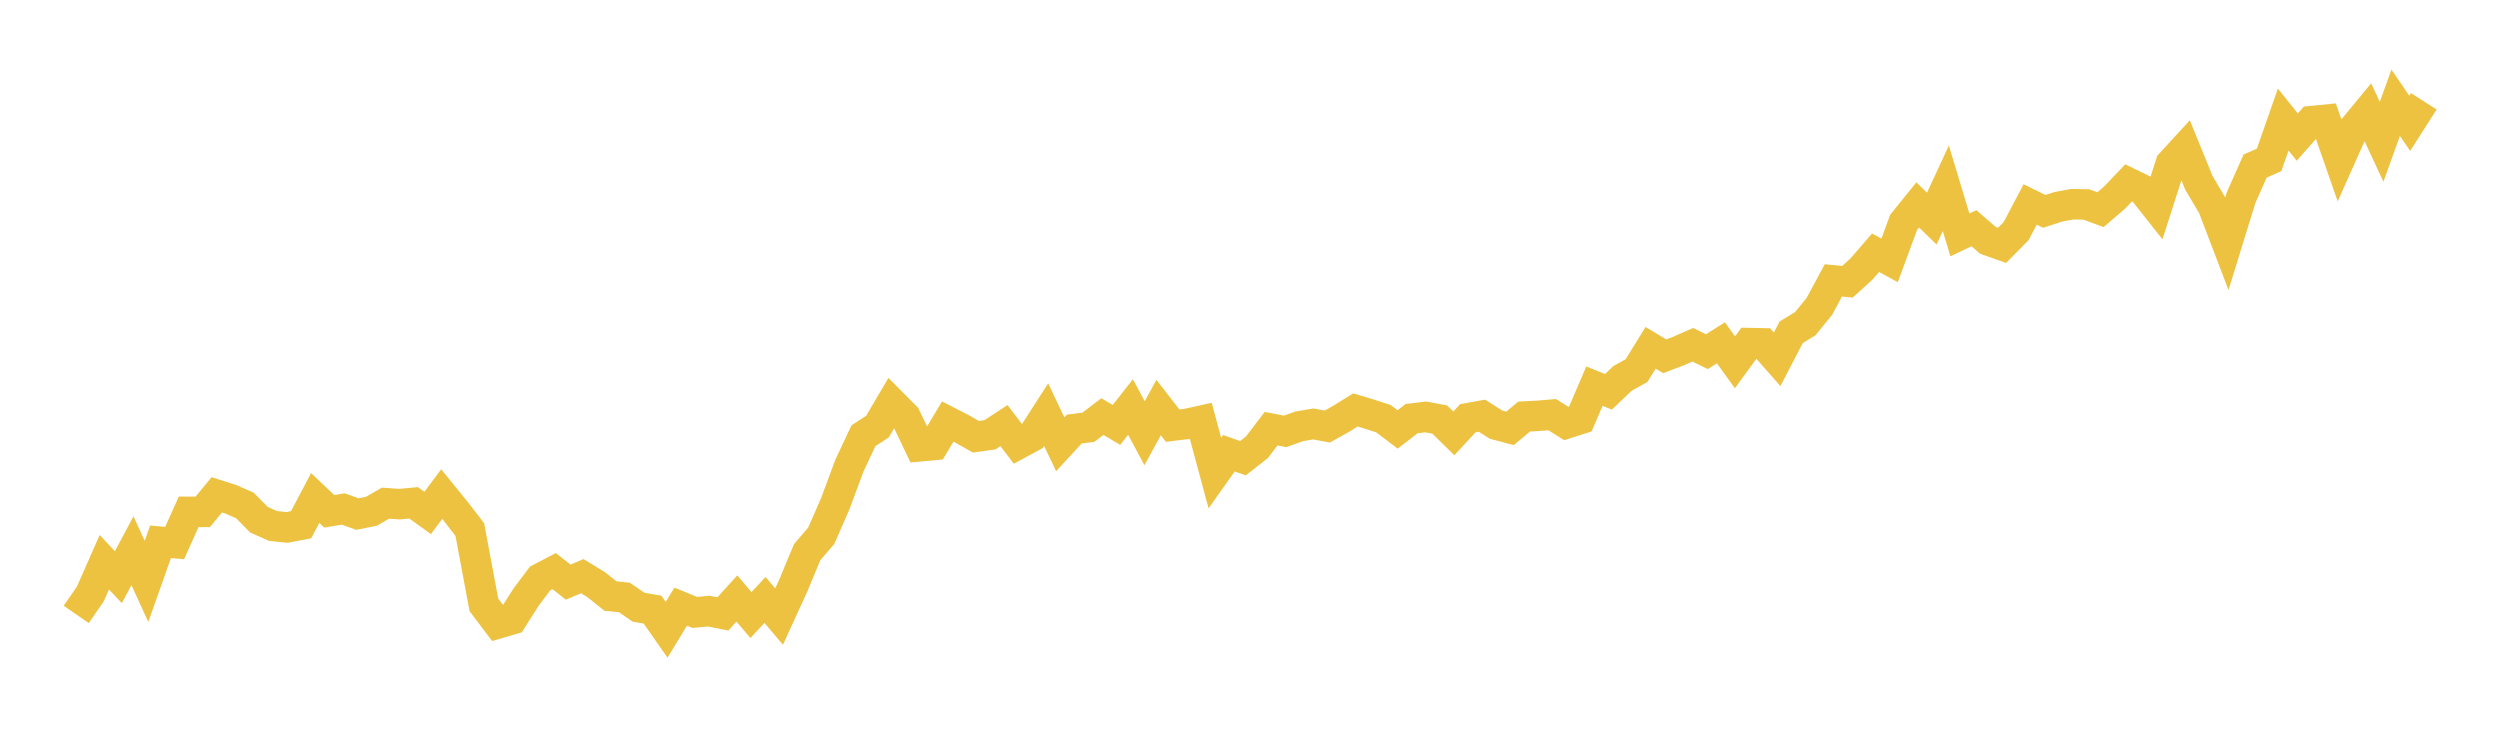 <svg width="164" height="48" xmlns="http://www.w3.org/2000/svg" xmlns:xlink="http://www.w3.org/1999/xlink"><path fill="none" stroke="rgb(237,194,64)" stroke-width="2" d="M5,40.305L5.922,38.973L6.844,36.882L7.766,37.864L8.689,36.127L9.611,38.14L10.533,35.54L11.455,35.625L12.377,33.576L13.299,33.58L14.222,32.461L15.144,32.754L16.066,33.158L16.988,34.094L17.91,34.504L18.832,34.599L19.754,34.421L20.677,32.667L21.599,33.541L22.521,33.39L23.443,33.722L24.365,33.541L25.287,33.008L26.21,33.073L27.132,32.985L28.054,33.65L28.976,32.411L29.898,33.547L30.82,34.743L31.743,39.676L32.665,40.898L33.587,40.627L34.509,39.175L35.431,37.948L36.353,37.465L37.275,38.188L38.198,37.796L39.12,38.36L40.042,39.098L40.964,39.196L41.886,39.832L42.808,39.992L43.731,41.314L44.653,39.797L45.575,40.175L46.497,40.091L47.419,40.274L48.341,39.261L49.263,40.349L50.186,39.356L51.108,40.448L52.03,38.434L52.952,36.219L53.874,35.145L54.796,33.037L55.719,30.549L56.641,28.586L57.563,27.984L58.485,26.416L59.407,27.345L60.329,29.277L61.251,29.193L62.174,27.652L63.096,28.126L64.018,28.652L64.94,28.522L65.862,27.918L66.784,29.133L67.707,28.634L68.629,27.202L69.551,29.146L70.473,28.145L71.395,28.03L72.317,27.327L73.24,27.875L74.162,26.699L75.084,28.419L76.006,26.735L76.928,27.923L77.85,27.81L78.772,27.607L79.695,31.035L80.617,29.733L81.539,30.059L82.461,29.336L83.383,28.121L84.305,28.299L85.228,27.97L86.15,27.81L87.072,27.981L87.994,27.465L88.916,26.892L89.838,27.168L90.76,27.468L91.683,28.172L92.605,27.46L93.527,27.35L94.449,27.523L95.371,28.43L96.293,27.435L97.216,27.27L98.138,27.857L99.06,28.099L99.982,27.326L100.904,27.278L101.826,27.201L102.749,27.783L103.671,27.488L104.593,25.333L105.515,25.703L106.437,24.823L107.359,24.31L108.281,22.816L109.204,23.372L110.126,23.022L111.048,22.617L111.97,23.07L112.892,22.491L113.814,23.768L114.737,22.506L115.659,22.524L116.581,23.571L117.503,21.796L118.425,21.235L119.347,20.104L120.269,18.394L121.192,18.484L122.114,17.648L123.036,16.58L123.958,17.08L124.88,14.584L125.802,13.442L126.725,14.34L127.647,12.352L128.569,15.411L129.491,14.971L130.413,15.769L131.335,16.094L132.257,15.162L133.18,13.413L134.102,13.866L135.024,13.568L135.946,13.395L136.868,13.413L137.79,13.757L138.713,12.966L139.635,11.997L140.557,12.445L141.479,13.608L142.401,10.732L143.323,9.728L144.246,11.99L145.168,13.55L146.09,15.96L147.012,12.975L147.934,10.896L148.856,10.487L149.778,7.844L150.701,8.993L151.623,7.946L152.545,7.856L153.467,10.502L154.389,8.44L155.311,7.323L156.234,9.3L157.156,6.743L158.078,8.089L159,6.645"></path></svg>